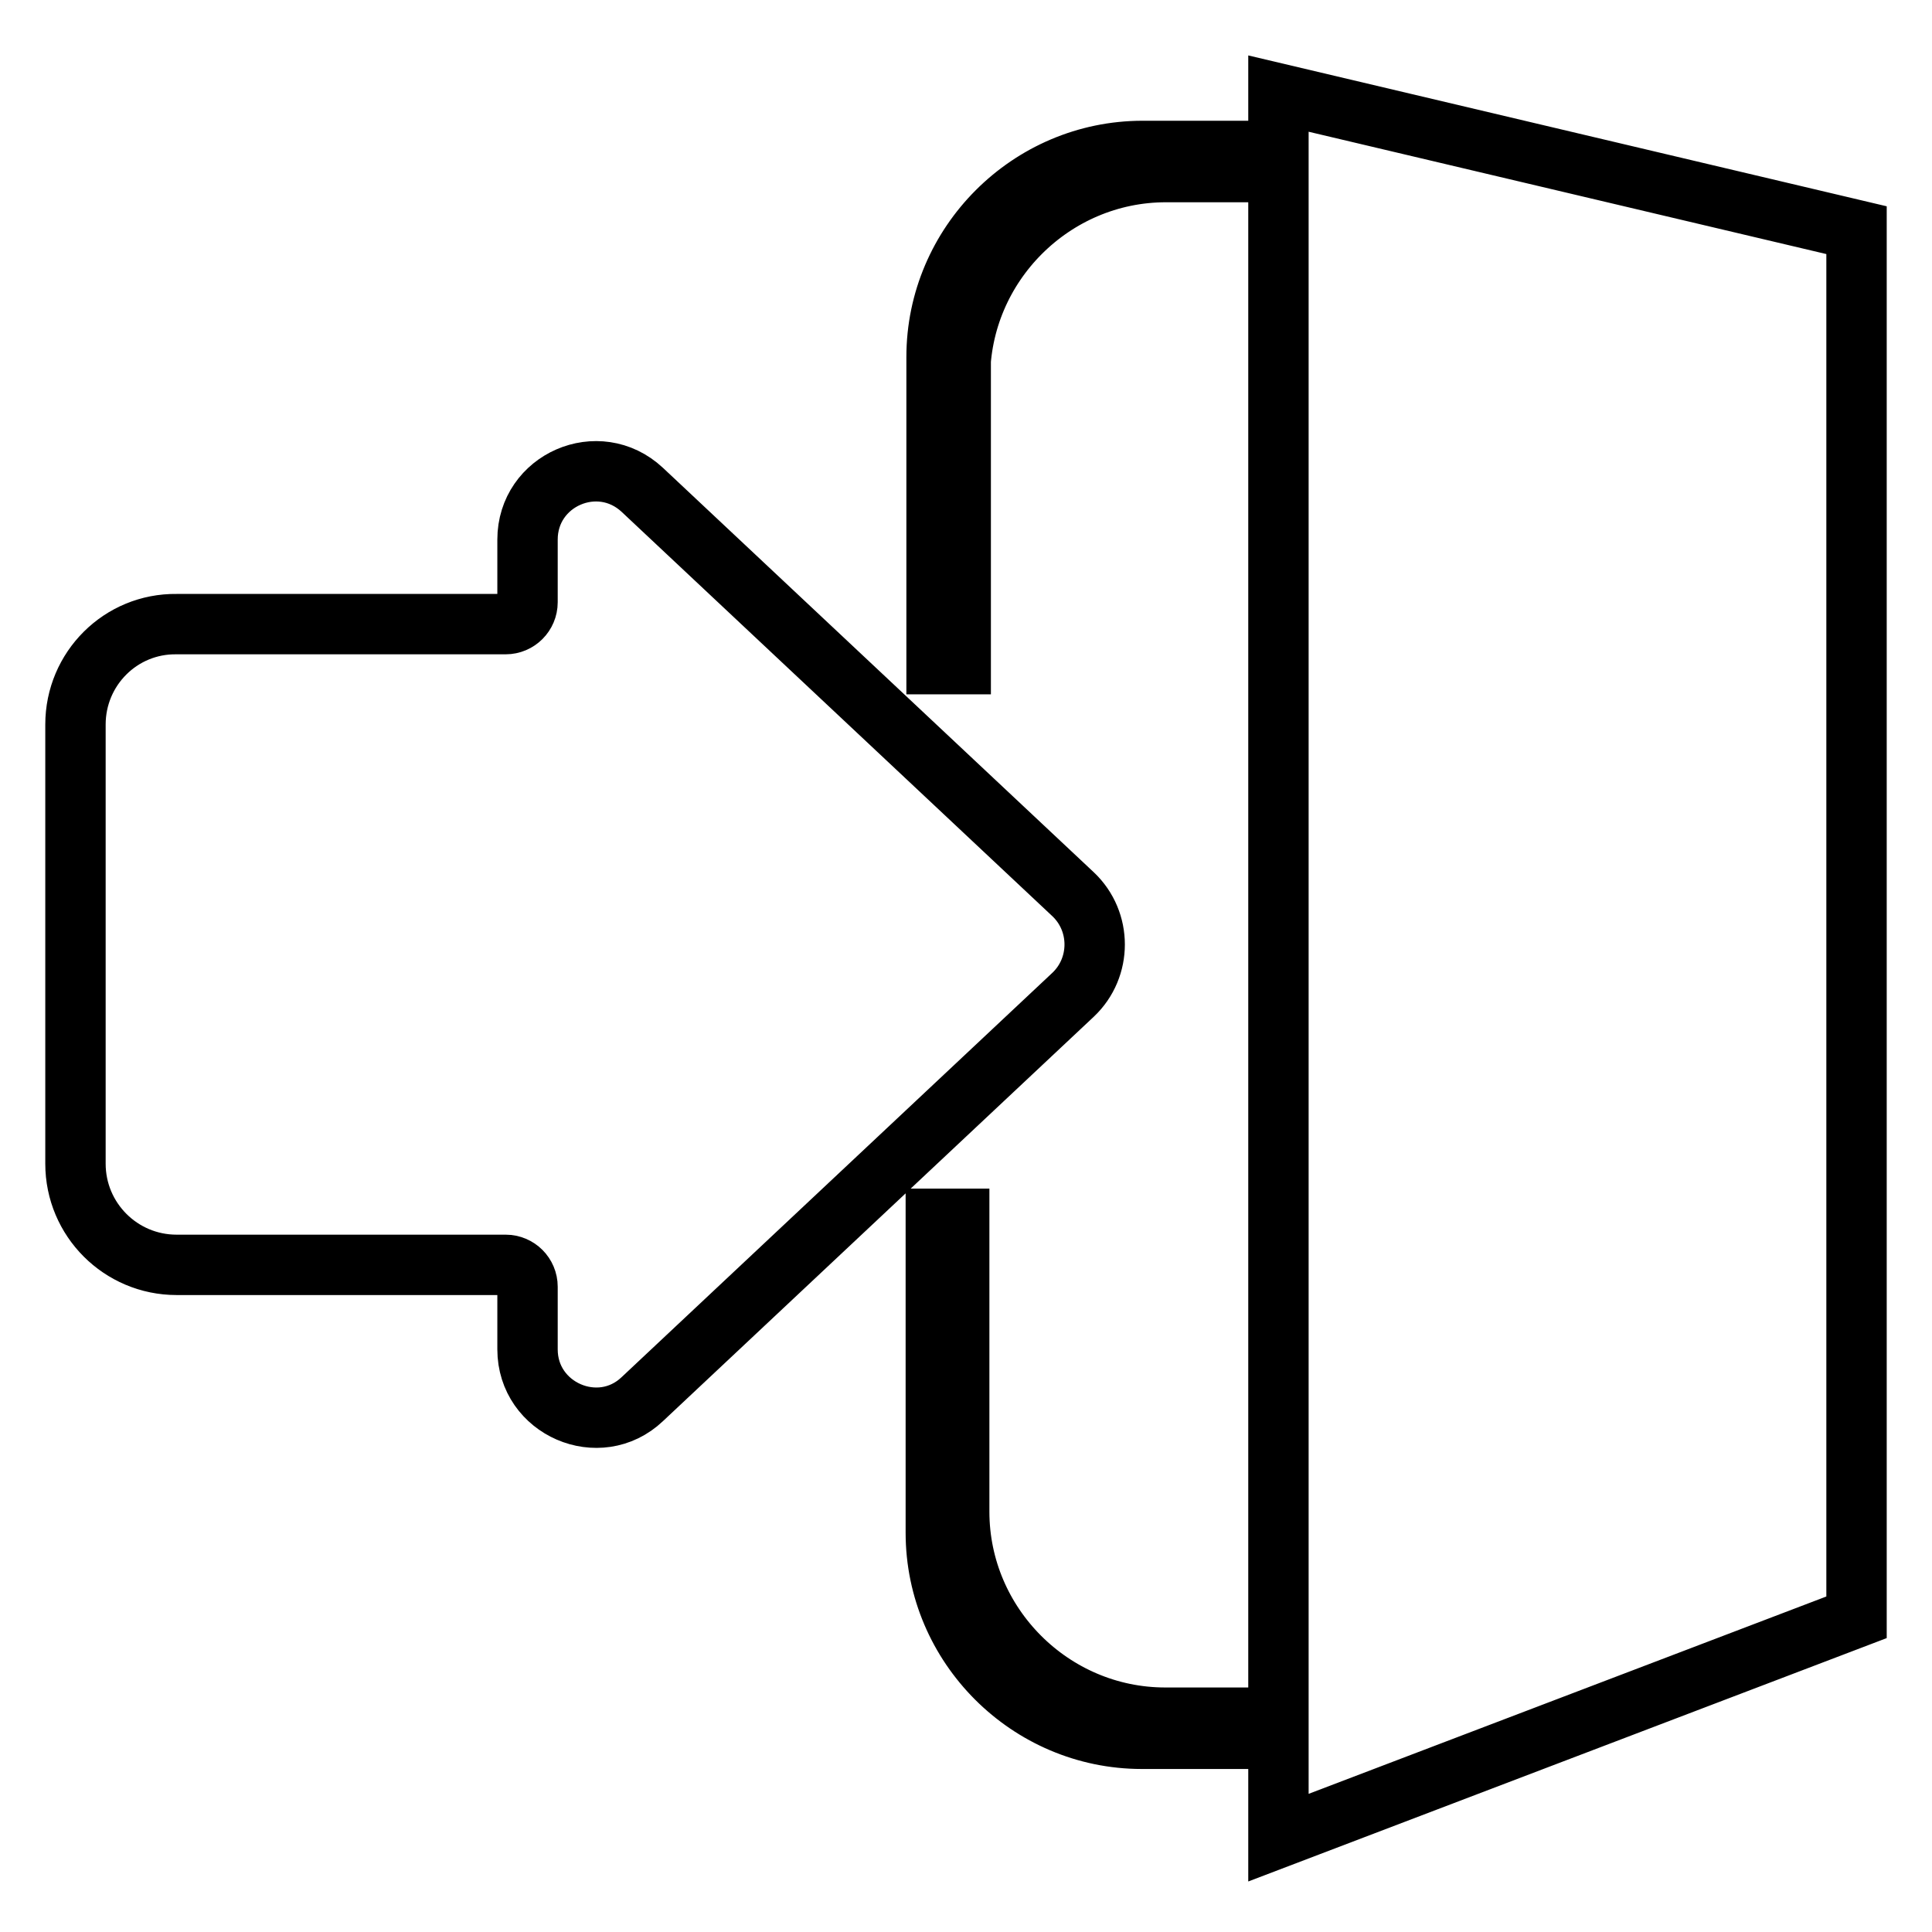 <?xml version="1.0" encoding="utf-8"?>
<!-- Svg Vector Icons : http://www.onlinewebfonts.com/icon -->
<!DOCTYPE svg PUBLIC "-//W3C//DTD SVG 1.1//EN" "http://www.w3.org/Graphics/SVG/1.1/DTD/svg11.dtd">
<svg version="1.1" xmlns="http://www.w3.org/2000/svg" xmlns:xlink="http://www.w3.org/1999/xlink" x="0px" y="0px" viewBox="0 0 256 256" enable-background="new 0 0 256 256" xml:space="preserve">
<g> <path stroke-width="8" fill-opacity="0" stroke="#000000"  d="M142.2,118.5L85.1,64.9c-5.8-5.4-15.2-1.3-15.2,6.6v8.3c0,1.6-1.3,2.9-2.9,2.9H23.4C16,82.6,10,88.6,10,96 v58.2c0,7.4,6,13.4,13.4,13.4H67c1.6,0,2.9,1.3,2.9,2.9v8.3c0,7.9,9.5,12,15.2,6.6l57.1-53.6C146,128.2,146,122.1,142.2,118.5 L142.2,118.5z M246,214.3l-76.6,29.2V12.4L246,30.5V214.3z M127.2,50.1c0-15,12.3-27.3,27.3-27.3h11.6V20h-14.7 c-15,0-27.3,12.3-27.3,27.3V88h3.2V50.1z M124,161.5v41.6c0,15,12.3,27.3,27.3,27.3h14.7v-2.8h-11.6c-15,0-27.3-12.3-27.3-27.3 v-38.8H124z"/></g>
</svg>